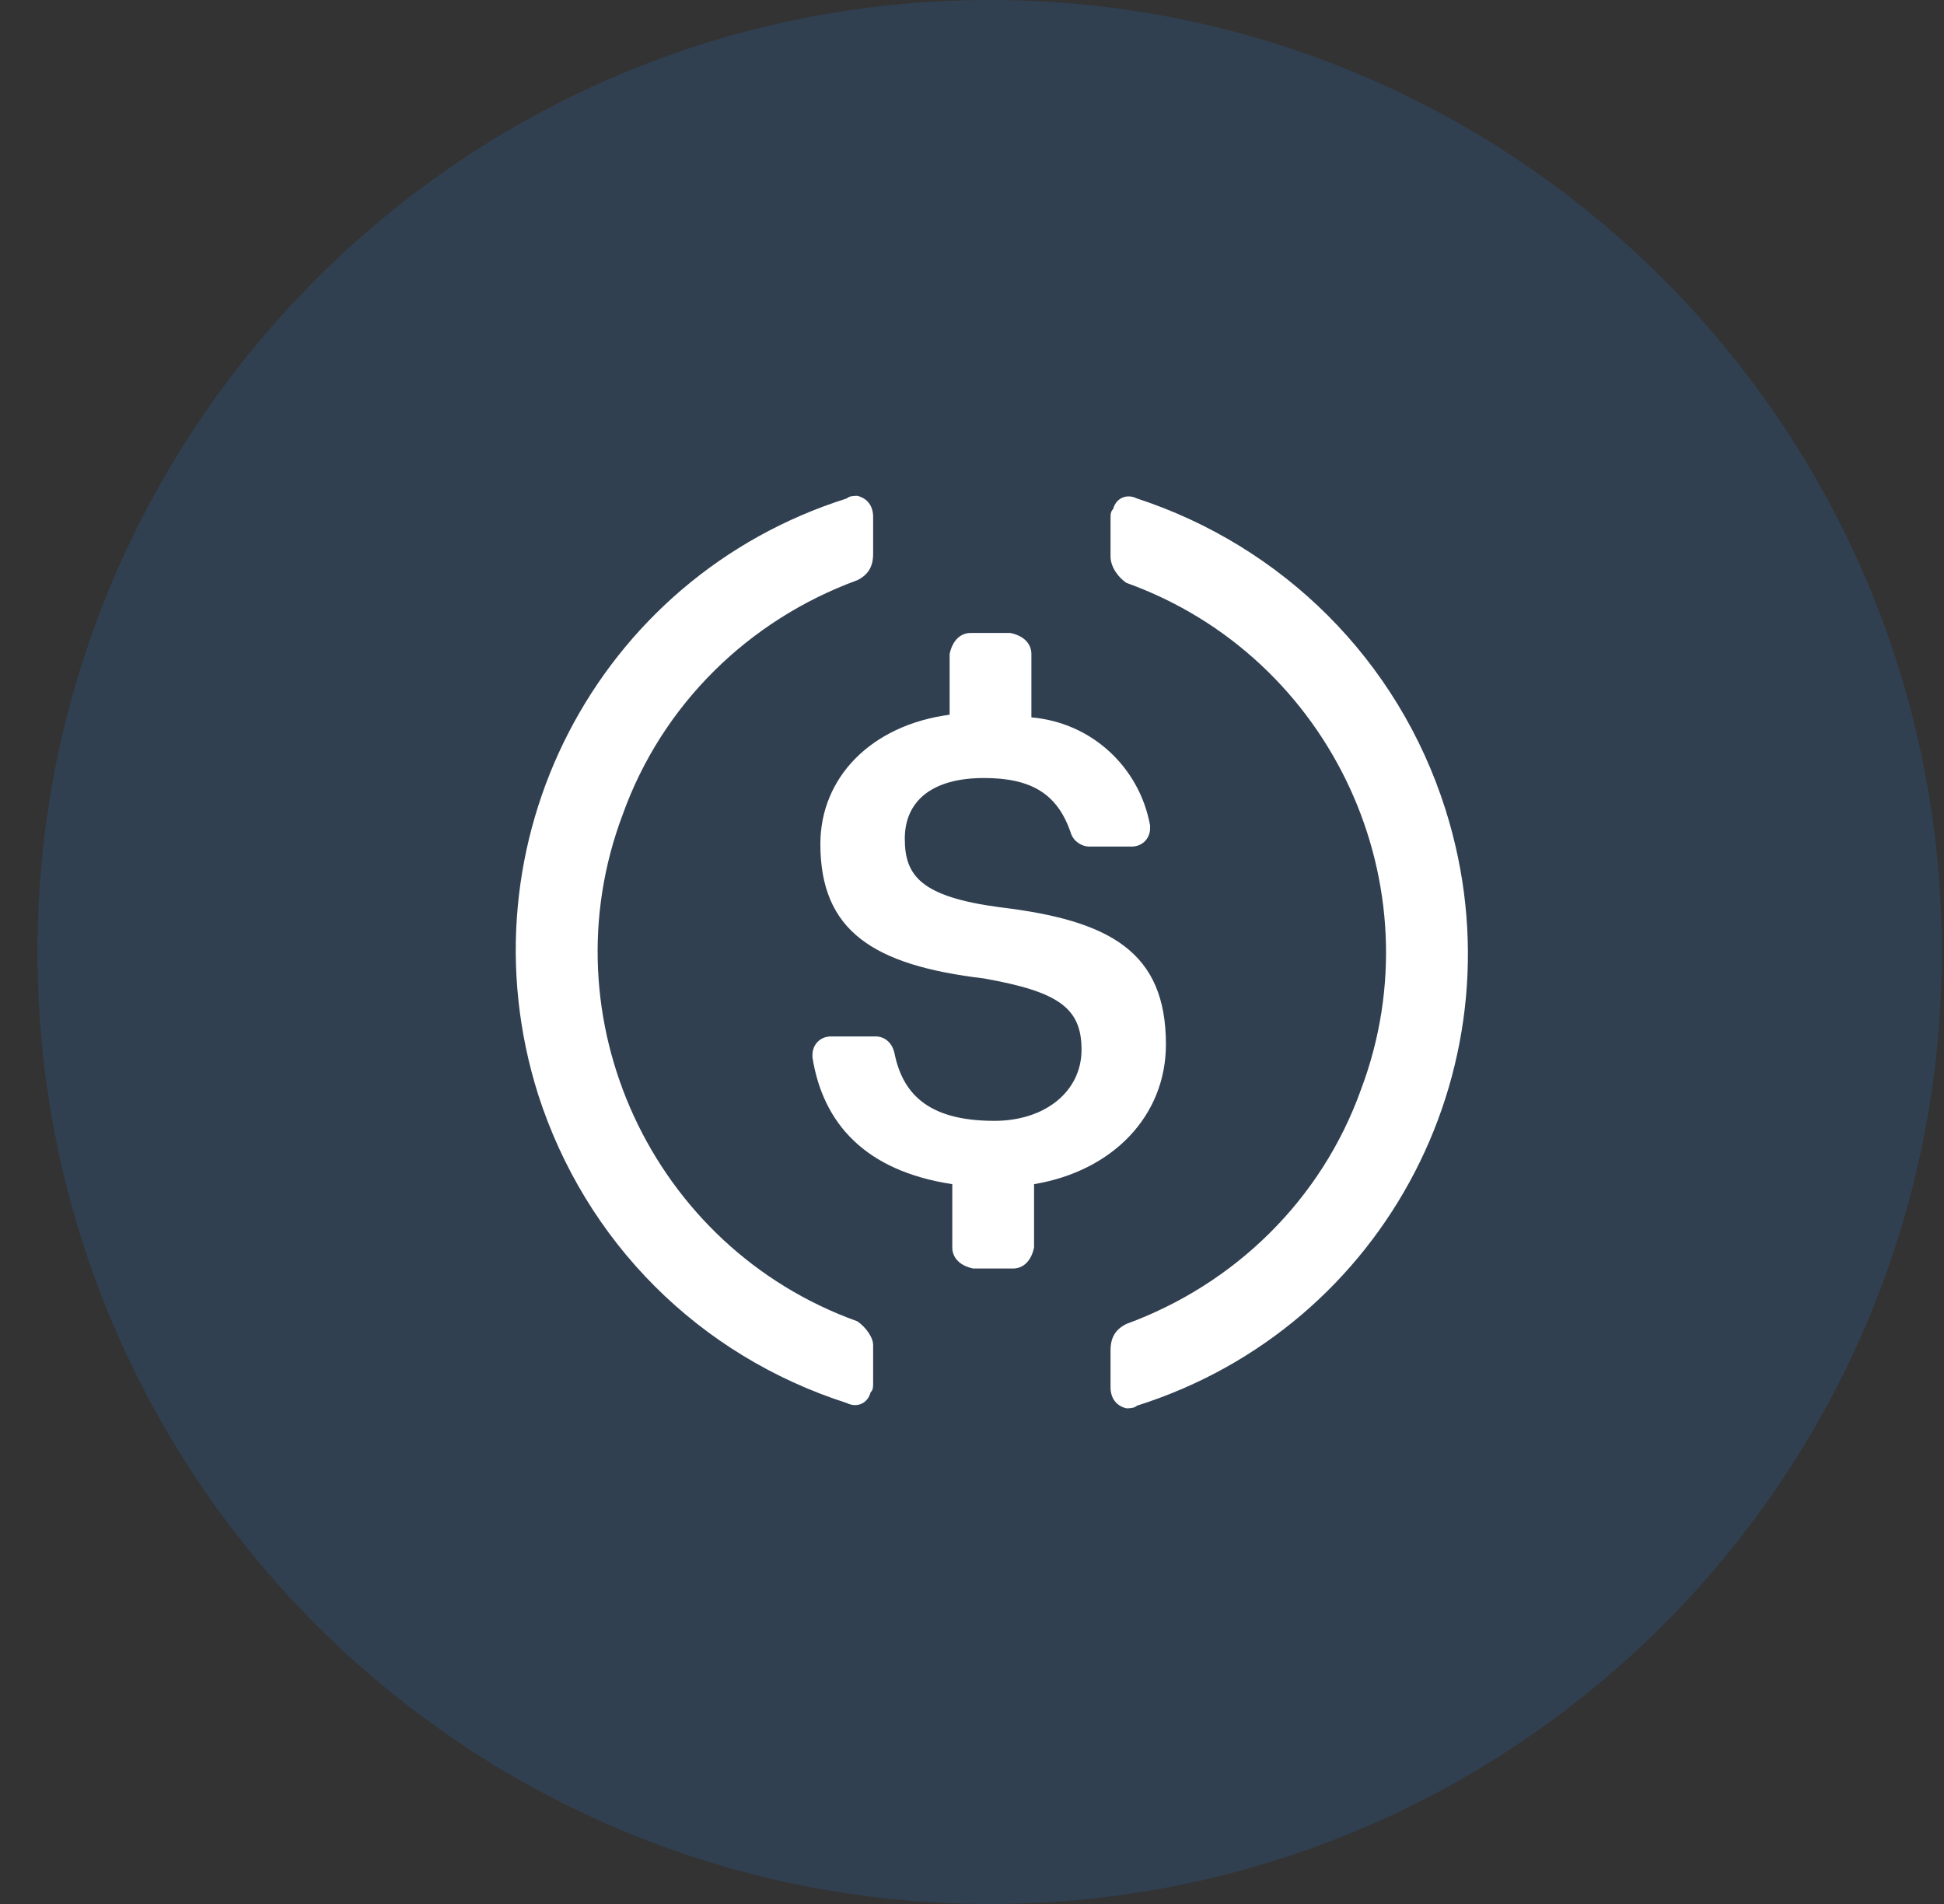 <svg width="49" height="48" viewBox="0 0 49 48" fill="none" xmlns="http://www.w3.org/2000/svg">
<rect x="0" y="0" width="49" height="48" fill="#333333" stroke="none"/>
<path opacity="0.2" fill-rule="evenodd" clip-rule="evenodd" d="M24.945 48C38.2 48 48.945 37.255 48.945 24C48.945 10.745 38.2 0 24.945 0C11.691 0 0.945 10.745 0.945 24C0.945 37.255 11.691 48 24.945 48Z" fill="#2775CA"/>
<path d="M29.388 26.329C29.388 24.002 27.992 23.204 25.199 22.872C23.205 22.606 22.806 22.074 22.806 21.143C22.806 20.212 23.471 19.614 24.8 19.614C25.997 19.614 26.662 20.013 26.994 21.01C27.061 21.209 27.261 21.342 27.46 21.342H28.524C28.79 21.342 28.989 21.143 28.989 20.877V20.811C28.723 19.348 27.526 18.218 25.997 18.085V16.489C25.997 16.223 25.798 16.024 25.465 15.957H24.468C24.202 15.957 24.003 16.157 23.936 16.489V18.018C21.942 18.284 20.678 19.614 20.678 21.276C20.678 23.47 22.008 24.334 24.8 24.667C26.662 24.999 27.261 25.398 27.261 26.462C27.261 27.526 26.33 28.257 25.066 28.257C23.338 28.257 22.739 27.526 22.54 26.528C22.474 26.262 22.274 26.129 22.075 26.129H20.944C20.678 26.129 20.479 26.329 20.479 26.595V26.661C20.745 28.323 21.809 29.52 24.003 29.853V31.448C24.003 31.714 24.202 31.914 24.534 31.98H25.532C25.798 31.98 25.997 31.781 26.064 31.448V29.853C28.058 29.52 29.388 28.124 29.388 26.329Z" fill="white"/>
<path d="M21.609 33.31C16.423 31.449 13.764 25.664 15.692 20.545C16.689 17.752 18.883 15.625 21.609 14.627C21.875 14.495 22.008 14.295 22.008 13.963V13.032C22.008 12.766 21.875 12.566 21.609 12.5C21.543 12.5 21.41 12.5 21.343 12.566C15.027 14.561 11.57 21.276 13.564 27.592C14.761 31.316 17.62 34.175 21.343 35.371C21.609 35.504 21.875 35.371 21.942 35.105C22.008 35.039 22.008 34.972 22.008 34.839V33.908C22.008 33.709 21.809 33.443 21.609 33.31ZM28.657 12.566C28.391 12.434 28.125 12.566 28.058 12.832C27.992 12.899 27.992 12.965 27.992 13.098V14.029C27.992 14.295 28.191 14.561 28.391 14.694C33.577 16.556 36.236 22.34 34.308 27.459C33.311 30.252 31.117 32.379 28.391 33.377C28.125 33.51 27.992 33.709 27.992 34.042V34.972C27.992 35.238 28.125 35.438 28.391 35.504C28.457 35.504 28.59 35.504 28.657 35.438C34.973 33.443 38.43 26.728 36.436 20.412C35.239 16.622 32.313 13.763 28.657 12.566Z" fill="white"/>
</svg>
